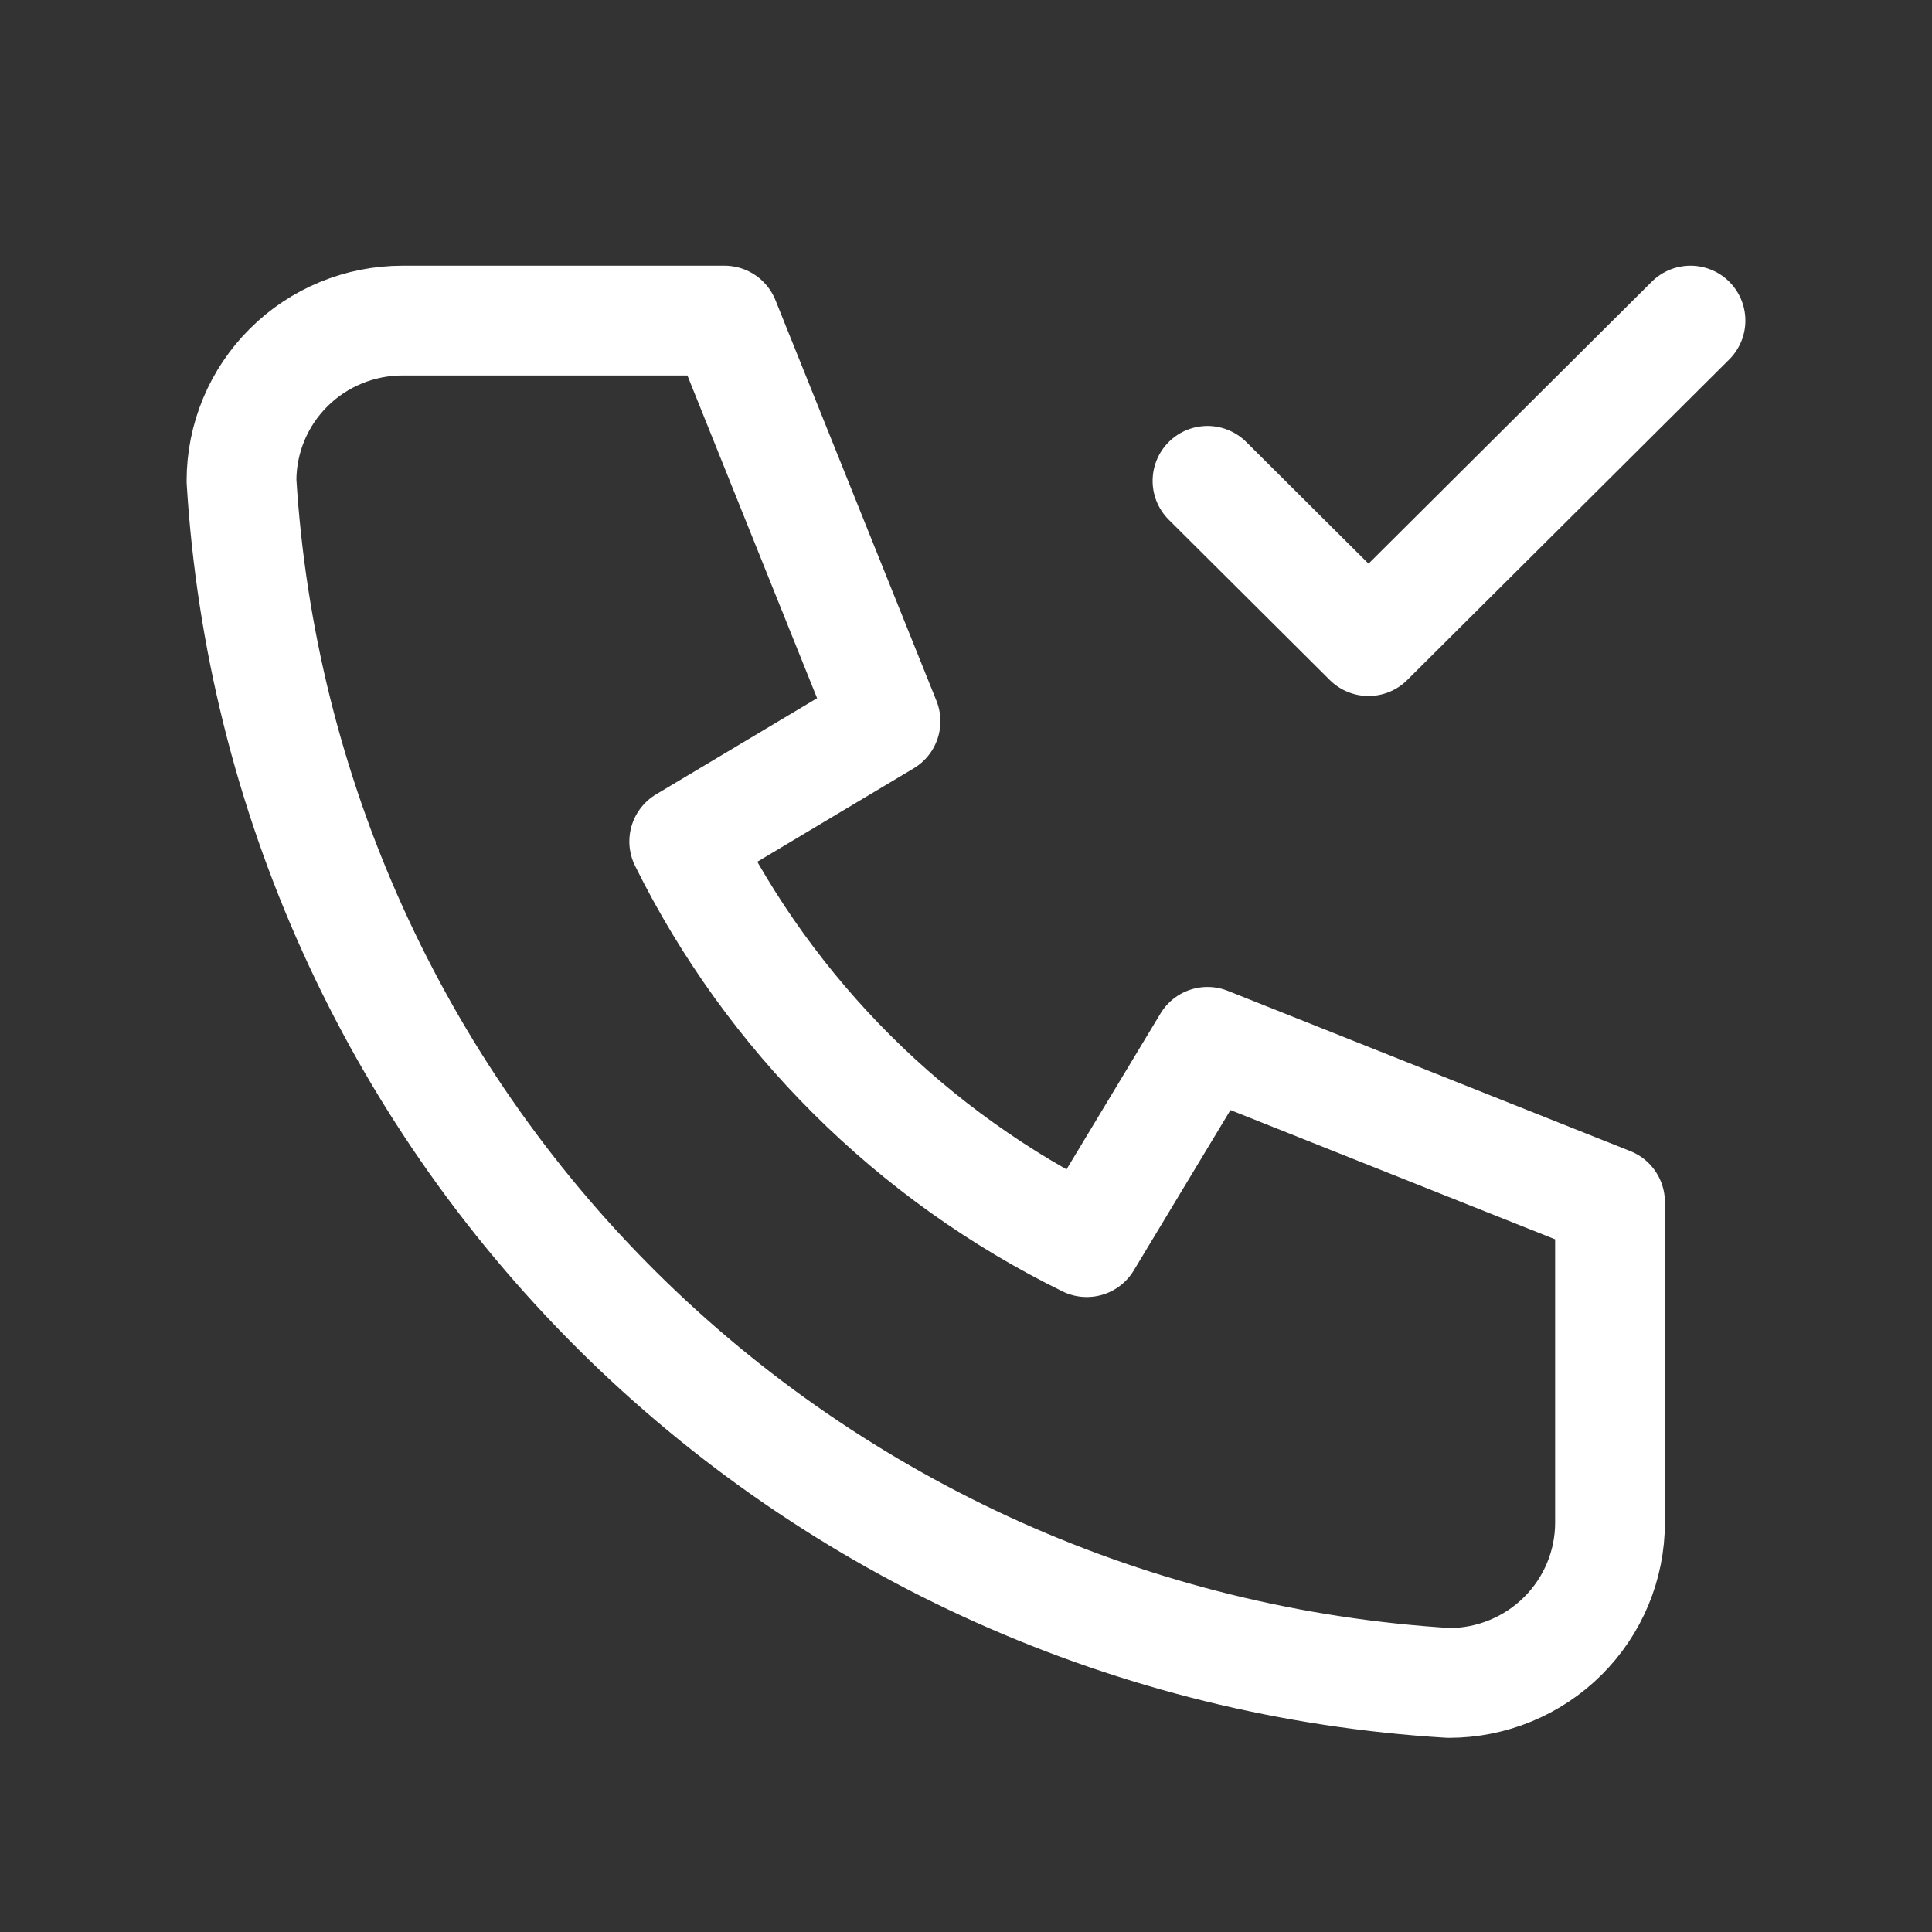 <svg width="44" height="44" viewBox="0 0 44 44" fill="none" xmlns="http://www.w3.org/2000/svg">
<rect x="0" y="0" width="44" height="44" fill="#333333" stroke="none"/>
<path d="M9.167 7.301H16.5L20.167 16.426L15.583 19.164C17.547 23.127 20.769 26.335 24.75 28.289L27.5 23.727L36.667 27.377V34.677C36.667 35.645 36.28 36.574 35.593 37.258C34.905 37.943 33.972 38.328 33 38.328C25.849 37.895 19.104 34.872 14.037 29.828C8.971 24.785 5.935 18.07 5.5 10.951C5.5 9.983 5.886 9.054 6.574 8.37C7.262 7.685 8.194 7.301 9.167 7.301" stroke="white" stroke-width="2.5" stroke-linecap="round" stroke-linejoin="round"/>
<path d="M27.5 10.951L31.167 14.601L38.5 7.301" stroke="white" stroke-width="2.5" stroke-linecap="round" stroke-linejoin="round"/>
</svg>
